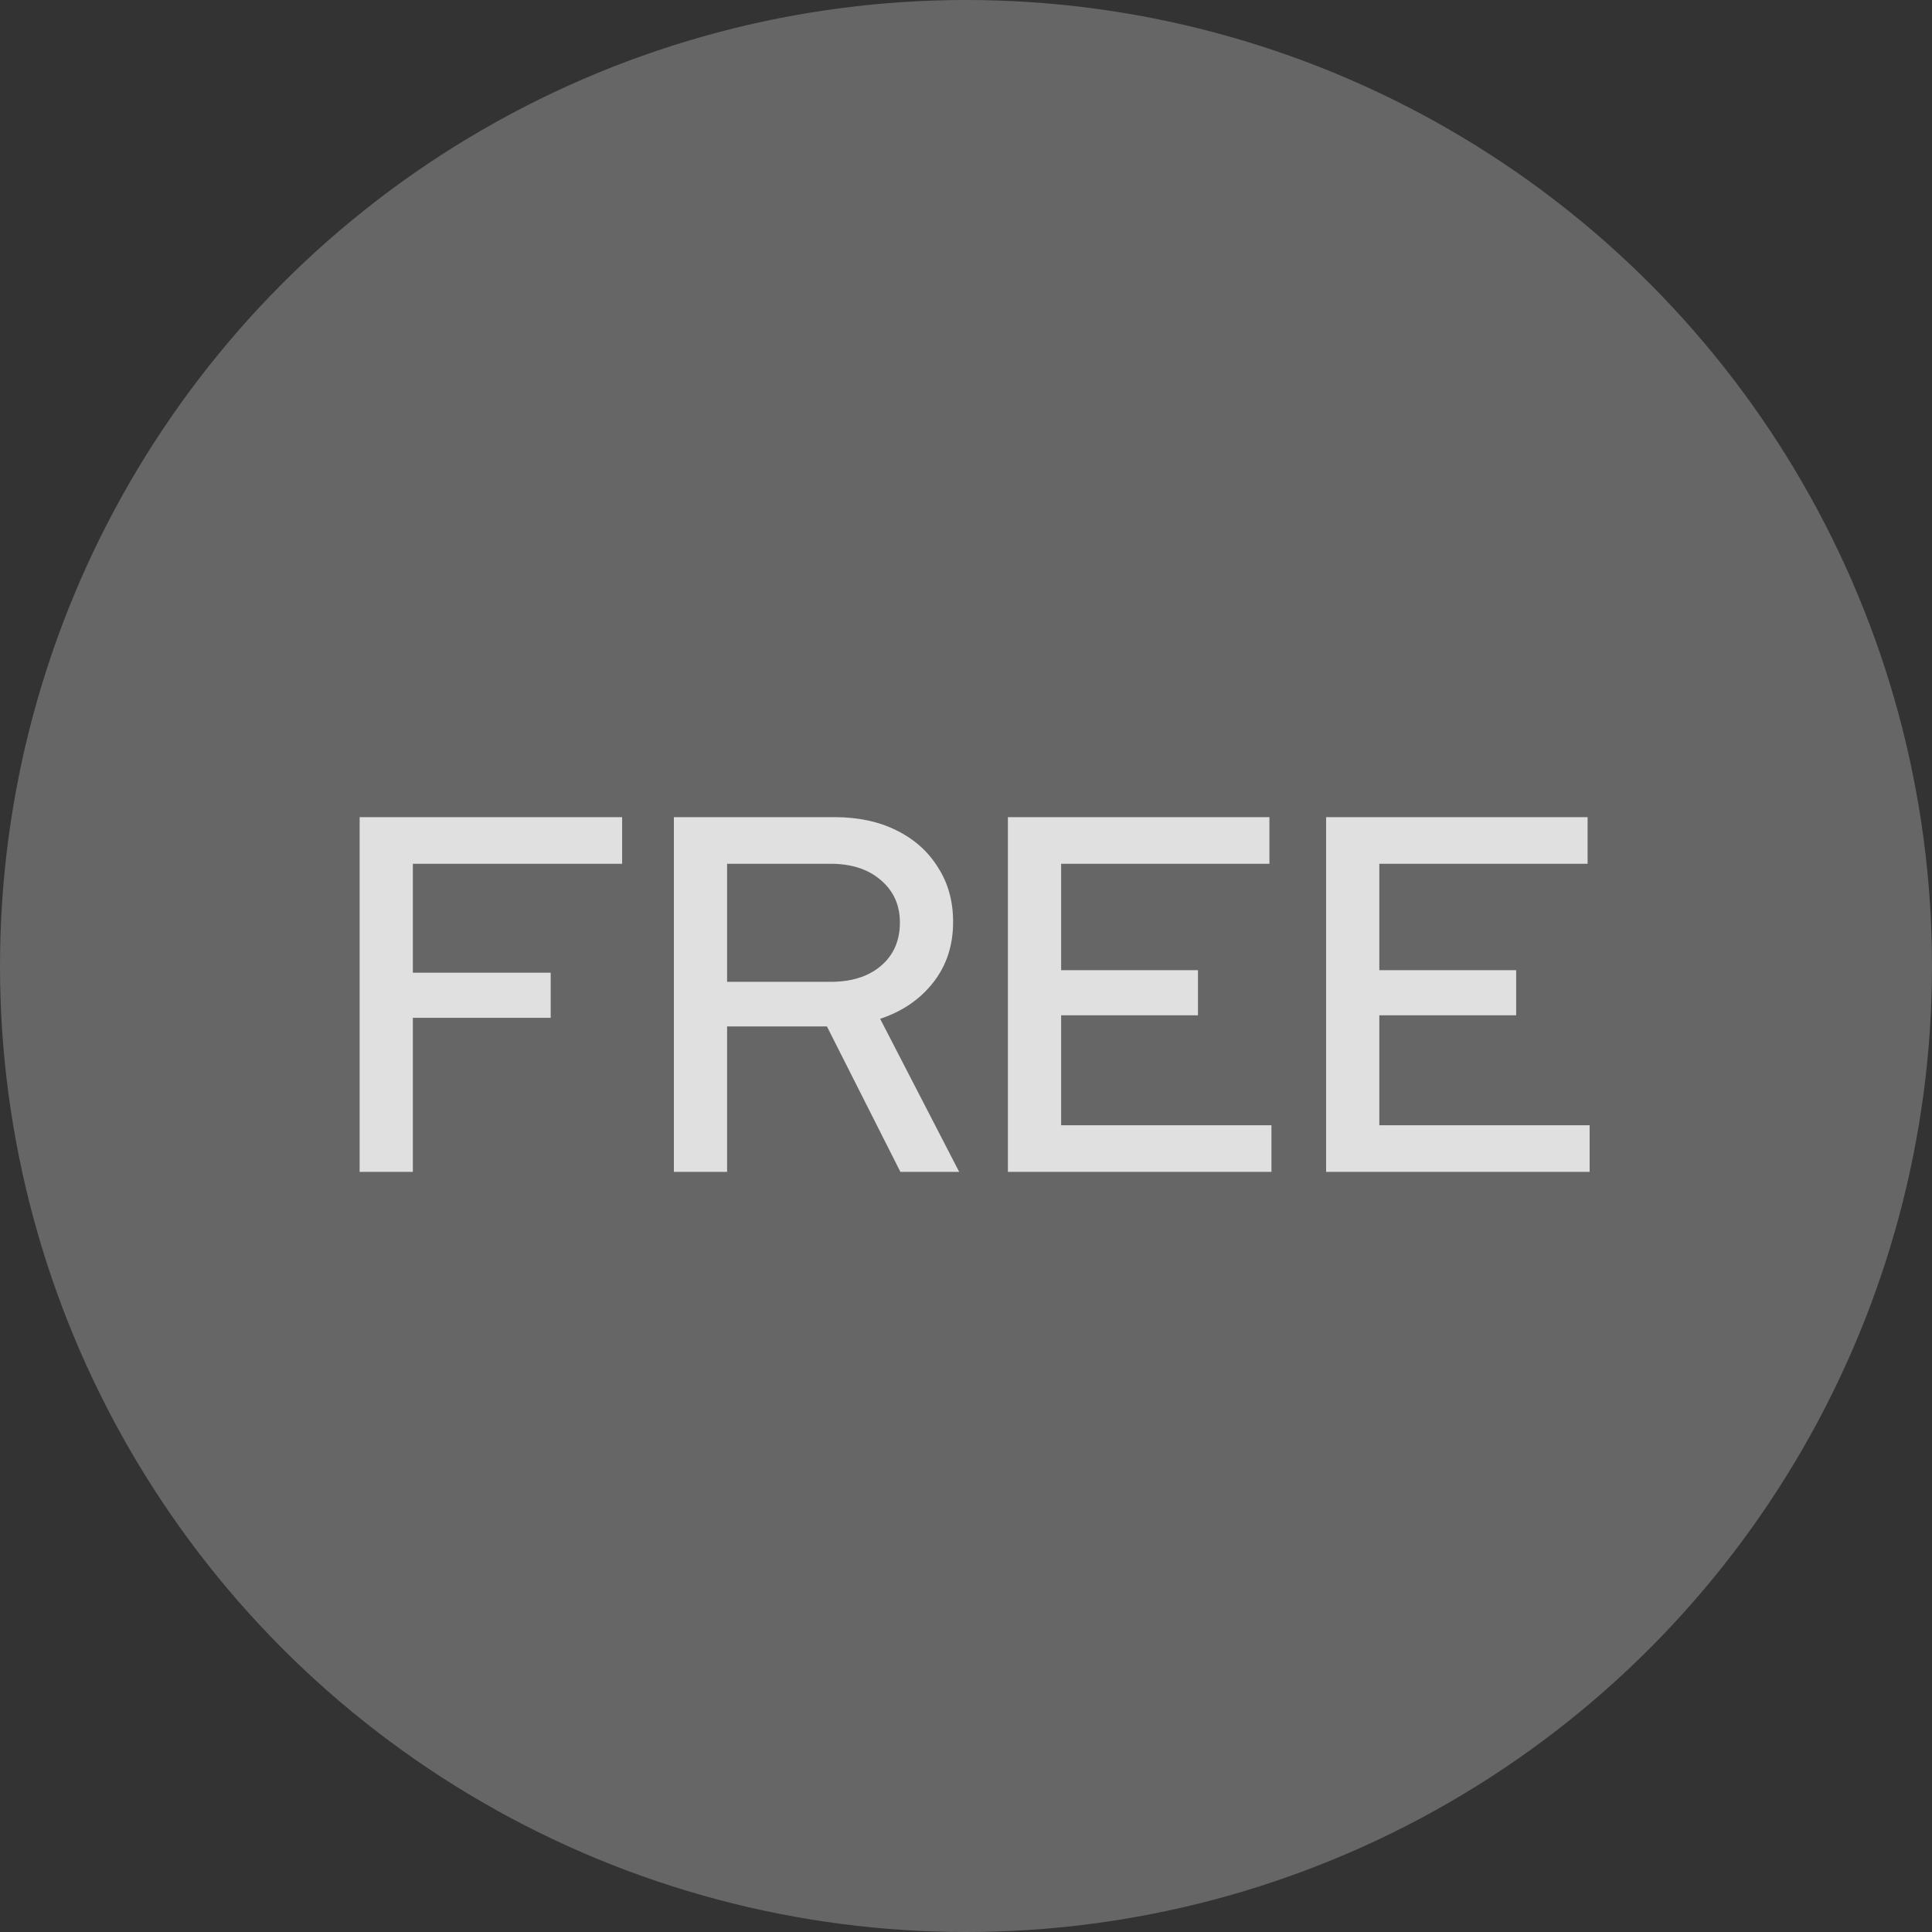 <?xml version="1.0" encoding="UTF-8"?> <svg xmlns="http://www.w3.org/2000/svg" width="61" height="61" viewBox="0 0 61 61" fill="none"><rect x="0" y="0" width="61" height="61" fill="#333333" stroke="none"/> <circle cx="30.5" cy="30.5" r="30.5" fill="white" fill-opacity="0.25"></circle> <path d="M11.355 37V25.8H19.643V27.272H13.035V30.712H17.387V32.136H13.035V37H11.355ZM21.277 37V25.8H26.349C27.095 25.8 27.746 25.939 28.301 26.216C28.866 26.493 29.303 26.883 29.613 27.384C29.933 27.875 30.093 28.451 30.093 29.112C30.093 29.848 29.885 30.483 29.469 31.016C29.053 31.549 28.493 31.933 27.789 32.168L30.285 37H28.429L26.109 32.408H22.957V37H21.277ZM22.957 31H26.221C26.882 31 27.41 30.835 27.805 30.504C28.21 30.163 28.413 29.704 28.413 29.128C28.413 28.573 28.21 28.125 27.805 27.784C27.41 27.443 26.882 27.272 26.221 27.272H22.957V31ZM31.823 37V25.8H40.08V27.272H33.504V30.632H37.824V32.056H33.504V35.528H40.144V37H31.823ZM41.87 37V25.8H50.126V27.272H43.55V30.632H47.87V32.056H43.55V35.528H50.19V37H41.87Z" fill="white" fill-opacity="0.8"></path> </svg> 
